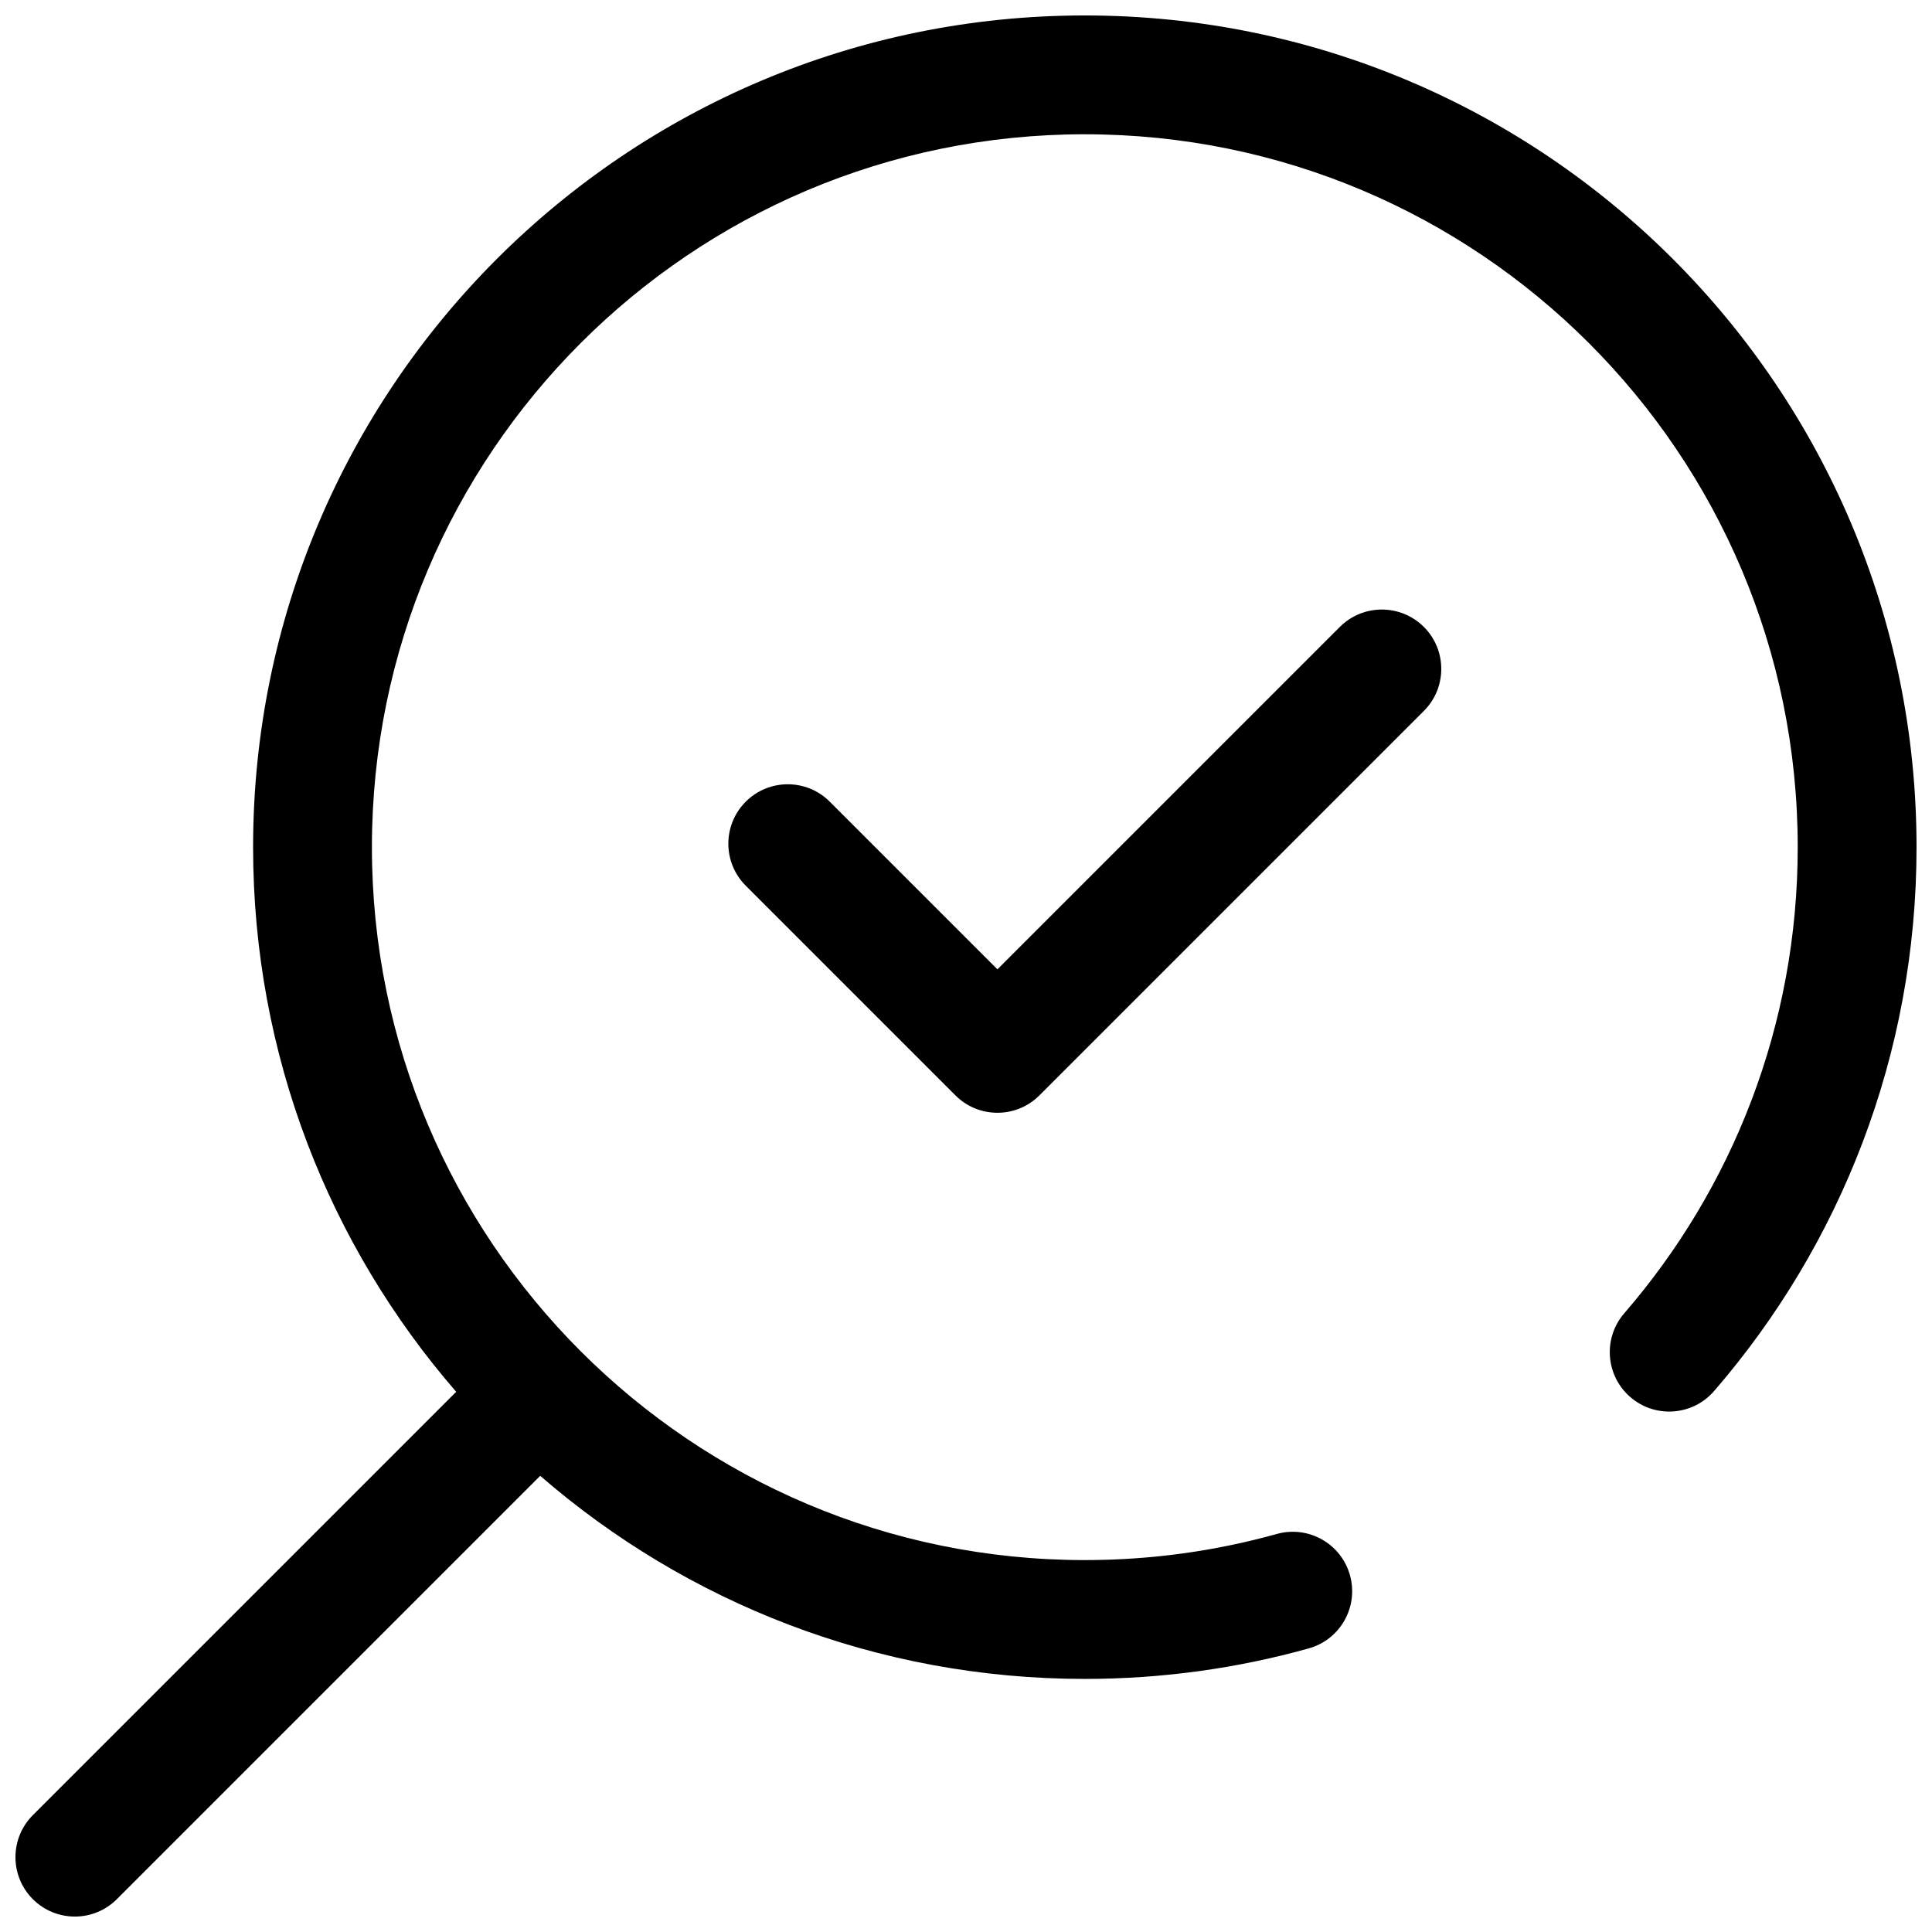 <?xml version="1.0" encoding="UTF-8"?>
<!-- Uploaded to: ICON Repo, www.iconrepo.com, Generator: ICON Repo Mixer Tools -->
<svg width="800px" height="800px" version="1.1" viewBox="144 144 512 512" xmlns="http://www.w3.org/2000/svg">
 <defs>
  <clipPath id="a">
   <path d="m148.09 148.09h503.81v503.81h-503.81z"/>
  </clipPath>
 </defs>
 <g clip-path="url(#a)">
  <path d="m431.49 179.58c-104.34 0-188.93 84.586-188.93 188.93 0 104.34 84.586 188.93 188.93 188.93 17.645 0 34.703-2.414 50.875-6.922 8.371-2.336 17.059 2.559 19.391 10.934 2.34 8.379-2.559 17.059-10.934 19.395-18.895 5.269-38.797 8.082-59.332 8.082-55.203 0-105.66-20.289-144.33-53.82l-112.19 112.19c-6.148 6.148-16.117 6.148-22.266 0-6.144-6.148-6.144-16.117 0-22.266l112.19-112.19c-33.531-38.668-53.82-89.129-53.82-144.33 0-121.73 98.684-220.42 220.42-220.42 121.73 0 220.41 98.684 220.41 220.42 0 55.086-20.23 105.49-53.641 144.12-5.691 6.578-15.633 7.297-22.207 1.609-6.578-5.688-7.301-15.629-1.609-22.207 28.652-33.129 45.969-76.285 45.969-123.52 0-104.34-84.586-188.93-188.93-188.93zm89.852 130.56c6.148 6.148 6.148 16.117 0 22.266l-101.88 101.88c-6.148 6.148-16.117 6.148-22.266 0l-55.566-55.566c-6.148-6.148-6.148-16.117 0-22.266 6.148-6.152 16.117-6.152 22.266 0l44.434 44.434 90.742-90.742c6.148-6.148 16.117-6.148 22.266 0z" fill-rule="evenodd"/>
 </g>
</svg>